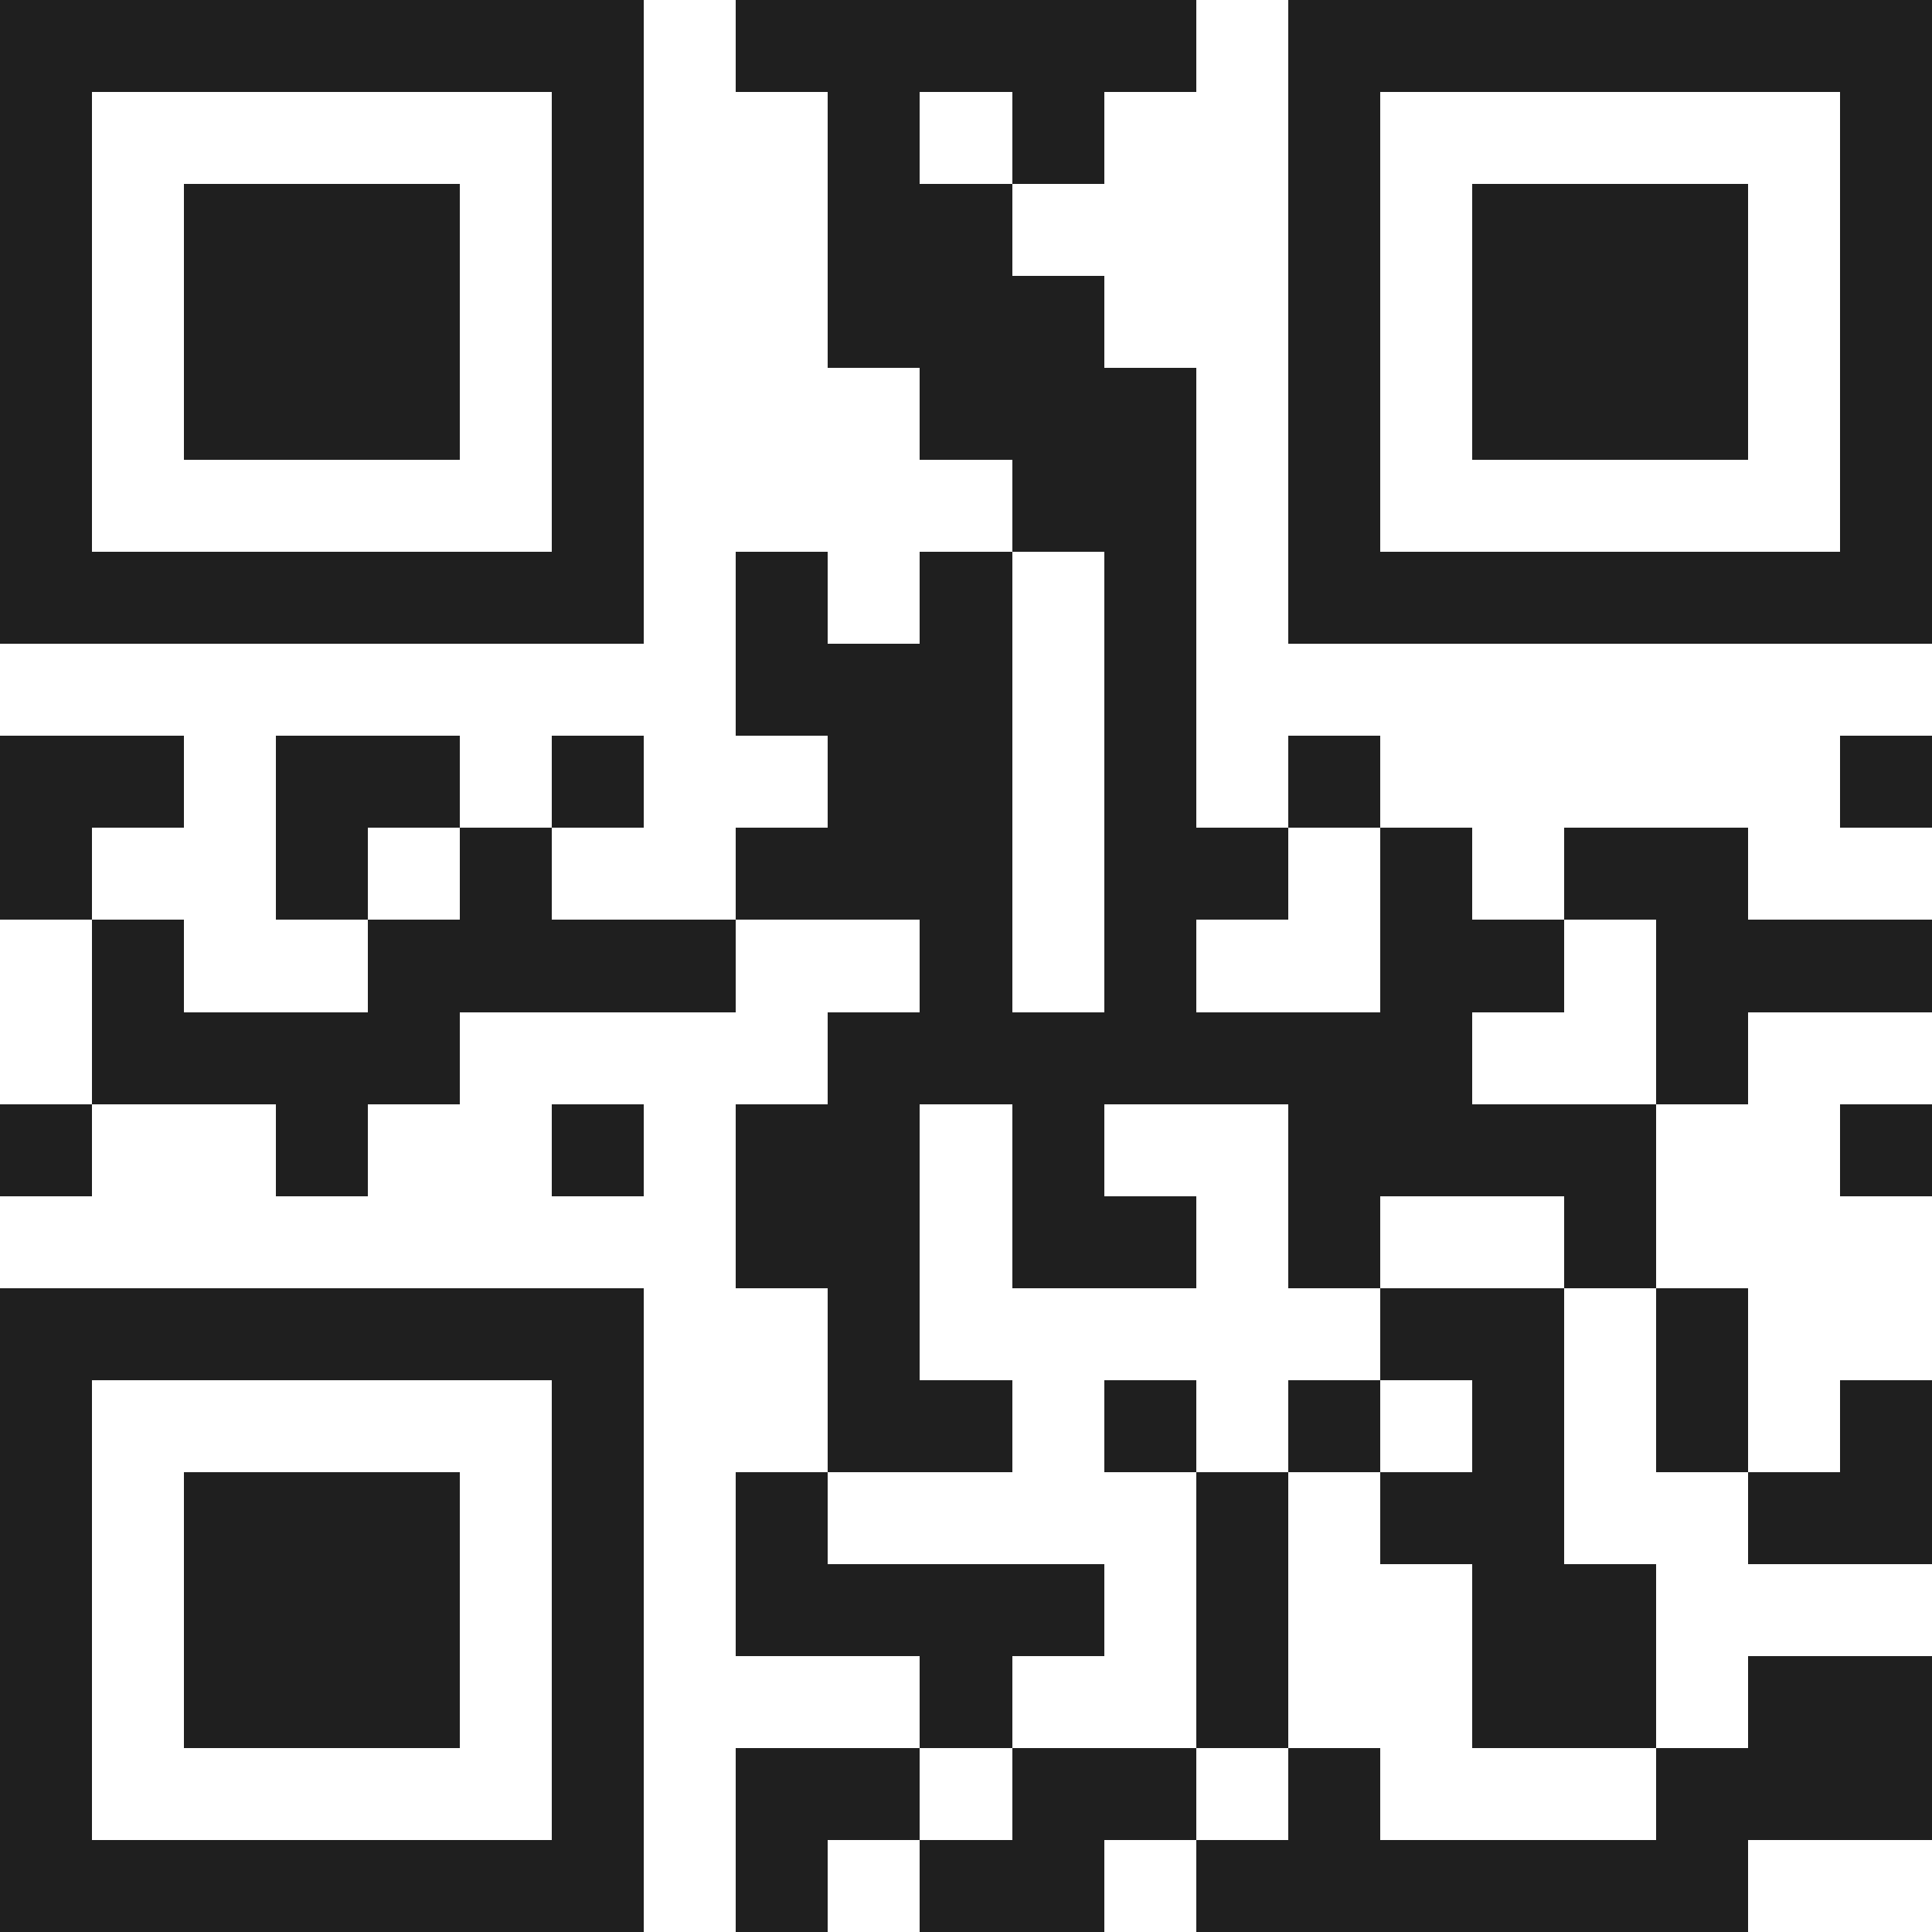 <svg xmlns="http://www.w3.org/2000/svg" viewBox="0 0 21 21" shape-rendering="crispEdges"><path fill="#ffffff" d="M0 0h21v21H0z"/><path stroke="#1f1f1f" d="M0 0.5h7m1 0h5m1 0h7M0 1.5h1m5 0h1m2 0h1m1 0h1m2 0h1m5 0h1M0 2.5h1m1 0h3m1 0h1m2 0h2m3 0h1m1 0h3m1 0h1M0 3.5h1m1 0h3m1 0h1m2 0h3m2 0h1m1 0h3m1 0h1M0 4.5h1m1 0h3m1 0h1m3 0h3m1 0h1m1 0h3m1 0h1M0 5.5h1m5 0h1m4 0h2m1 0h1m5 0h1M0 6.5h7m1 0h1m1 0h1m1 0h1m1 0h7M8 7.5h3m1 0h1M0 8.5h2m1 0h2m1 0h1m2 0h2m1 0h1m1 0h1m5 0h1M0 9.5h1m2 0h1m1 0h1m2 0h3m1 0h2m1 0h1m1 0h2M1 10.5h1m2 0h4m2 0h1m1 0h1m2 0h2m1 0h3M1 11.5h4m4 0h7m2 0h1M0 12.5h1m2 0h1m2 0h1m1 0h2m1 0h1m2 0h4m2 0h1M8 13.5h2m1 0h2m1 0h1m2 0h1M0 14.5h7m2 0h1m5 0h2m1 0h1M0 15.5h1m5 0h1m2 0h2m1 0h1m1 0h1m1 0h1m1 0h1m1 0h1M0 16.5h1m1 0h3m1 0h1m1 0h1m4 0h1m1 0h2m2 0h2M0 17.5h1m1 0h3m1 0h1m1 0h4m1 0h1m2 0h2M0 18.5h1m1 0h3m1 0h1m3 0h1m2 0h1m2 0h2m1 0h2M0 19.5h1m5 0h1m1 0h2m1 0h2m1 0h1m3 0h3M0 20.5h7m1 0h1m1 0h2m1 0h6"/></svg>
